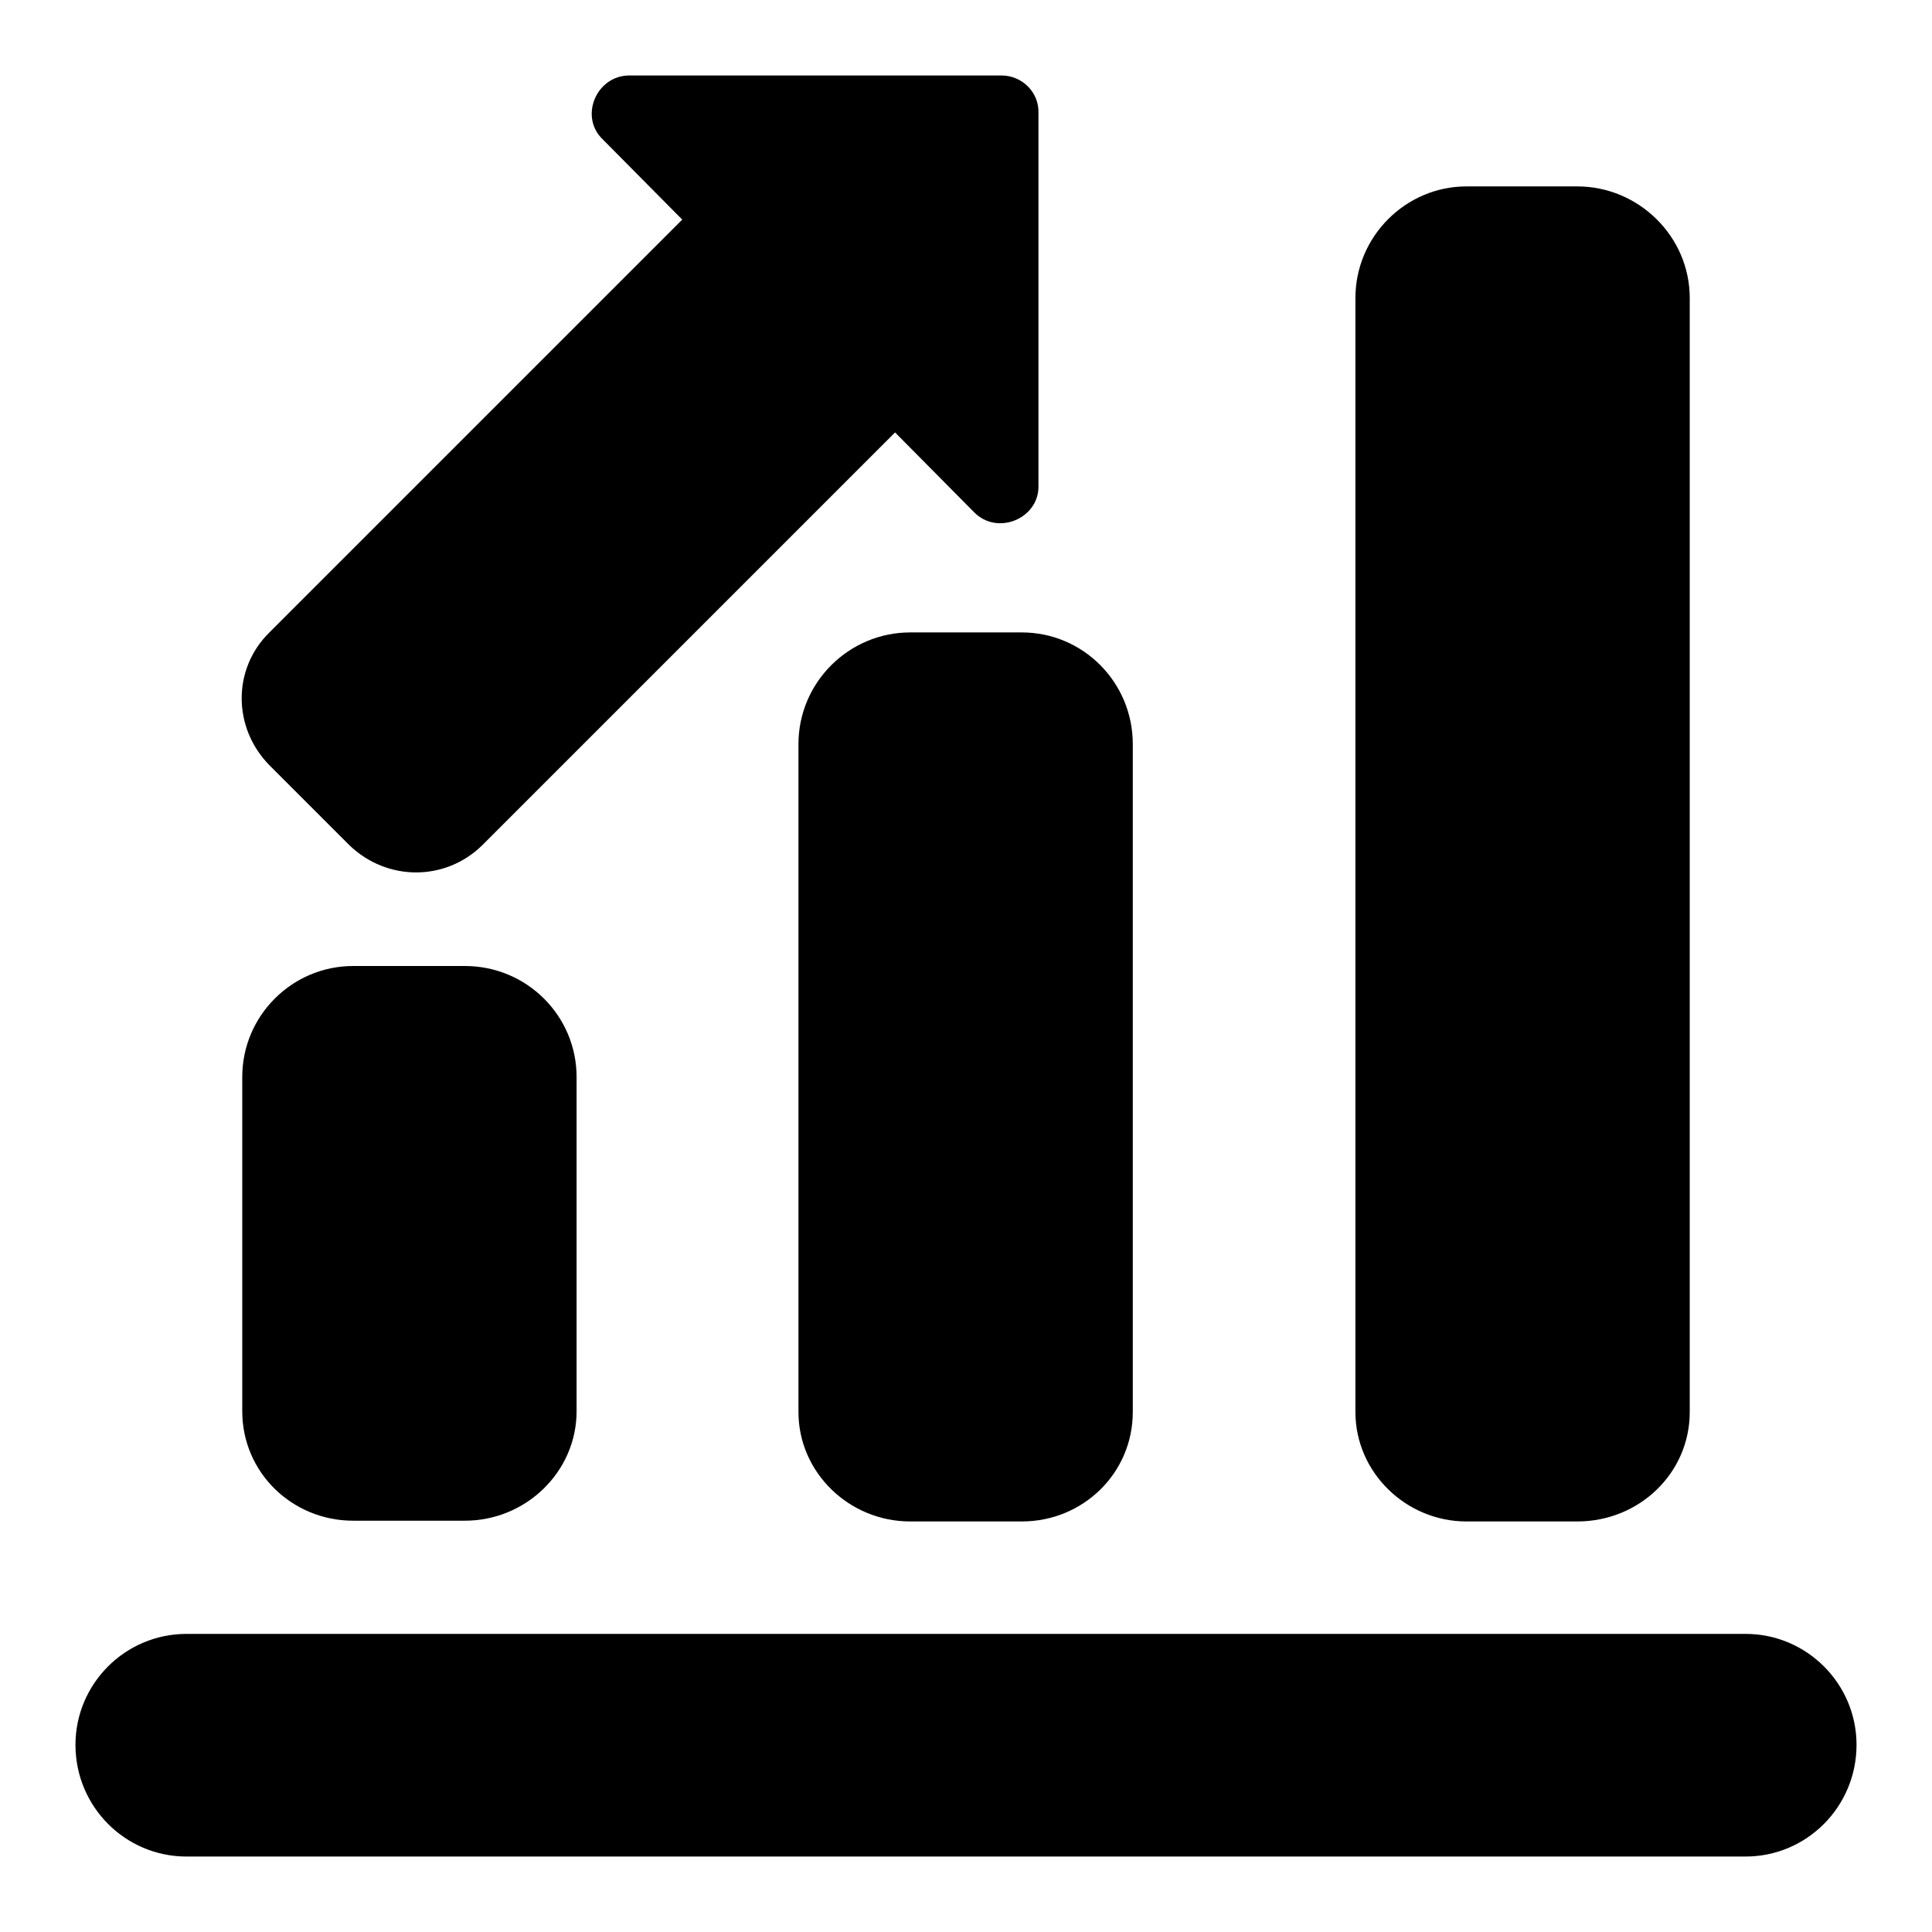 <?xml version="1.0" encoding="utf-8"?>
<!-- Svg Vector Icons : http://www.onlinewebfonts.com/icon -->
<!DOCTYPE svg PUBLIC "-//W3C//DTD SVG 1.1//EN" "http://www.w3.org/Graphics/SVG/1.1/DTD/svg11.dtd">
<svg version="1.1" xmlns="http://www.w3.org/2000/svg" xmlns:xlink="http://www.w3.org/1999/xlink" x="0px" y="0px" viewBox="0 0 256 256" enable-background="new 0 0 256 256" xml:space="preserve">
<g><g><path fill="#000000" d="M246,231.2c0,8.2-6.6,14.8-14.7,14.8H24.7c-8.1,0-14.7-6.6-14.7-14.8l0,0c0-8.1,6.6-14.7,14.7-14.7h206.6C239.4,216.5,246,223.1,246,231.2L246,231.2z"/><path fill="#000000" d="M132.7,10H83.4c-4.4,0-6.7,5.5-3.5,8.5l10.5,10.6L35.7,83.8c-4.9,4.8-4.9,12.6,0,17.6L46.3,112c5,4.8,12.7,4.8,17.6,0l54.7-54.7l10.5,10.6c3.1,3.1,8.5,0.8,8.5-3.4V15C137.7,12.2,135.4,10,132.7,10C132.7,10,135.4,10,132.7,10z"/><path fill="#000000" d="M46.8,128c-8.1,0-14.7,6.6-14.7,14.7v44.3c0,8.1,6.6,14.5,14.7,14.5h14.8c8.1,0,14.8-6.5,14.8-14.5v-44.3c0-8.1-6.6-14.7-14.8-14.7H46.8z"/><path fill="#000000" d="M150.1,187.1c0,8.1-6.6,14.5-14.7,14.5h-14.8c-8.1,0-14.8-6.5-14.8-14.5V98.6c0-8.2,6.7-14.8,14.8-14.8h14.8c8.1,0,14.7,6.6,14.7,14.8V187.1z"/><path fill="#000000" d="M223.9,187.1c0,8.1-6.7,14.5-14.9,14.5h-14.7c-8,0-14.7-6.5-14.7-14.5V39.5c0-8.2,6.7-14.8,14.7-14.8H209c8.1,0,14.9,6.6,14.9,14.8V187.1z"/></g></g>
</svg>